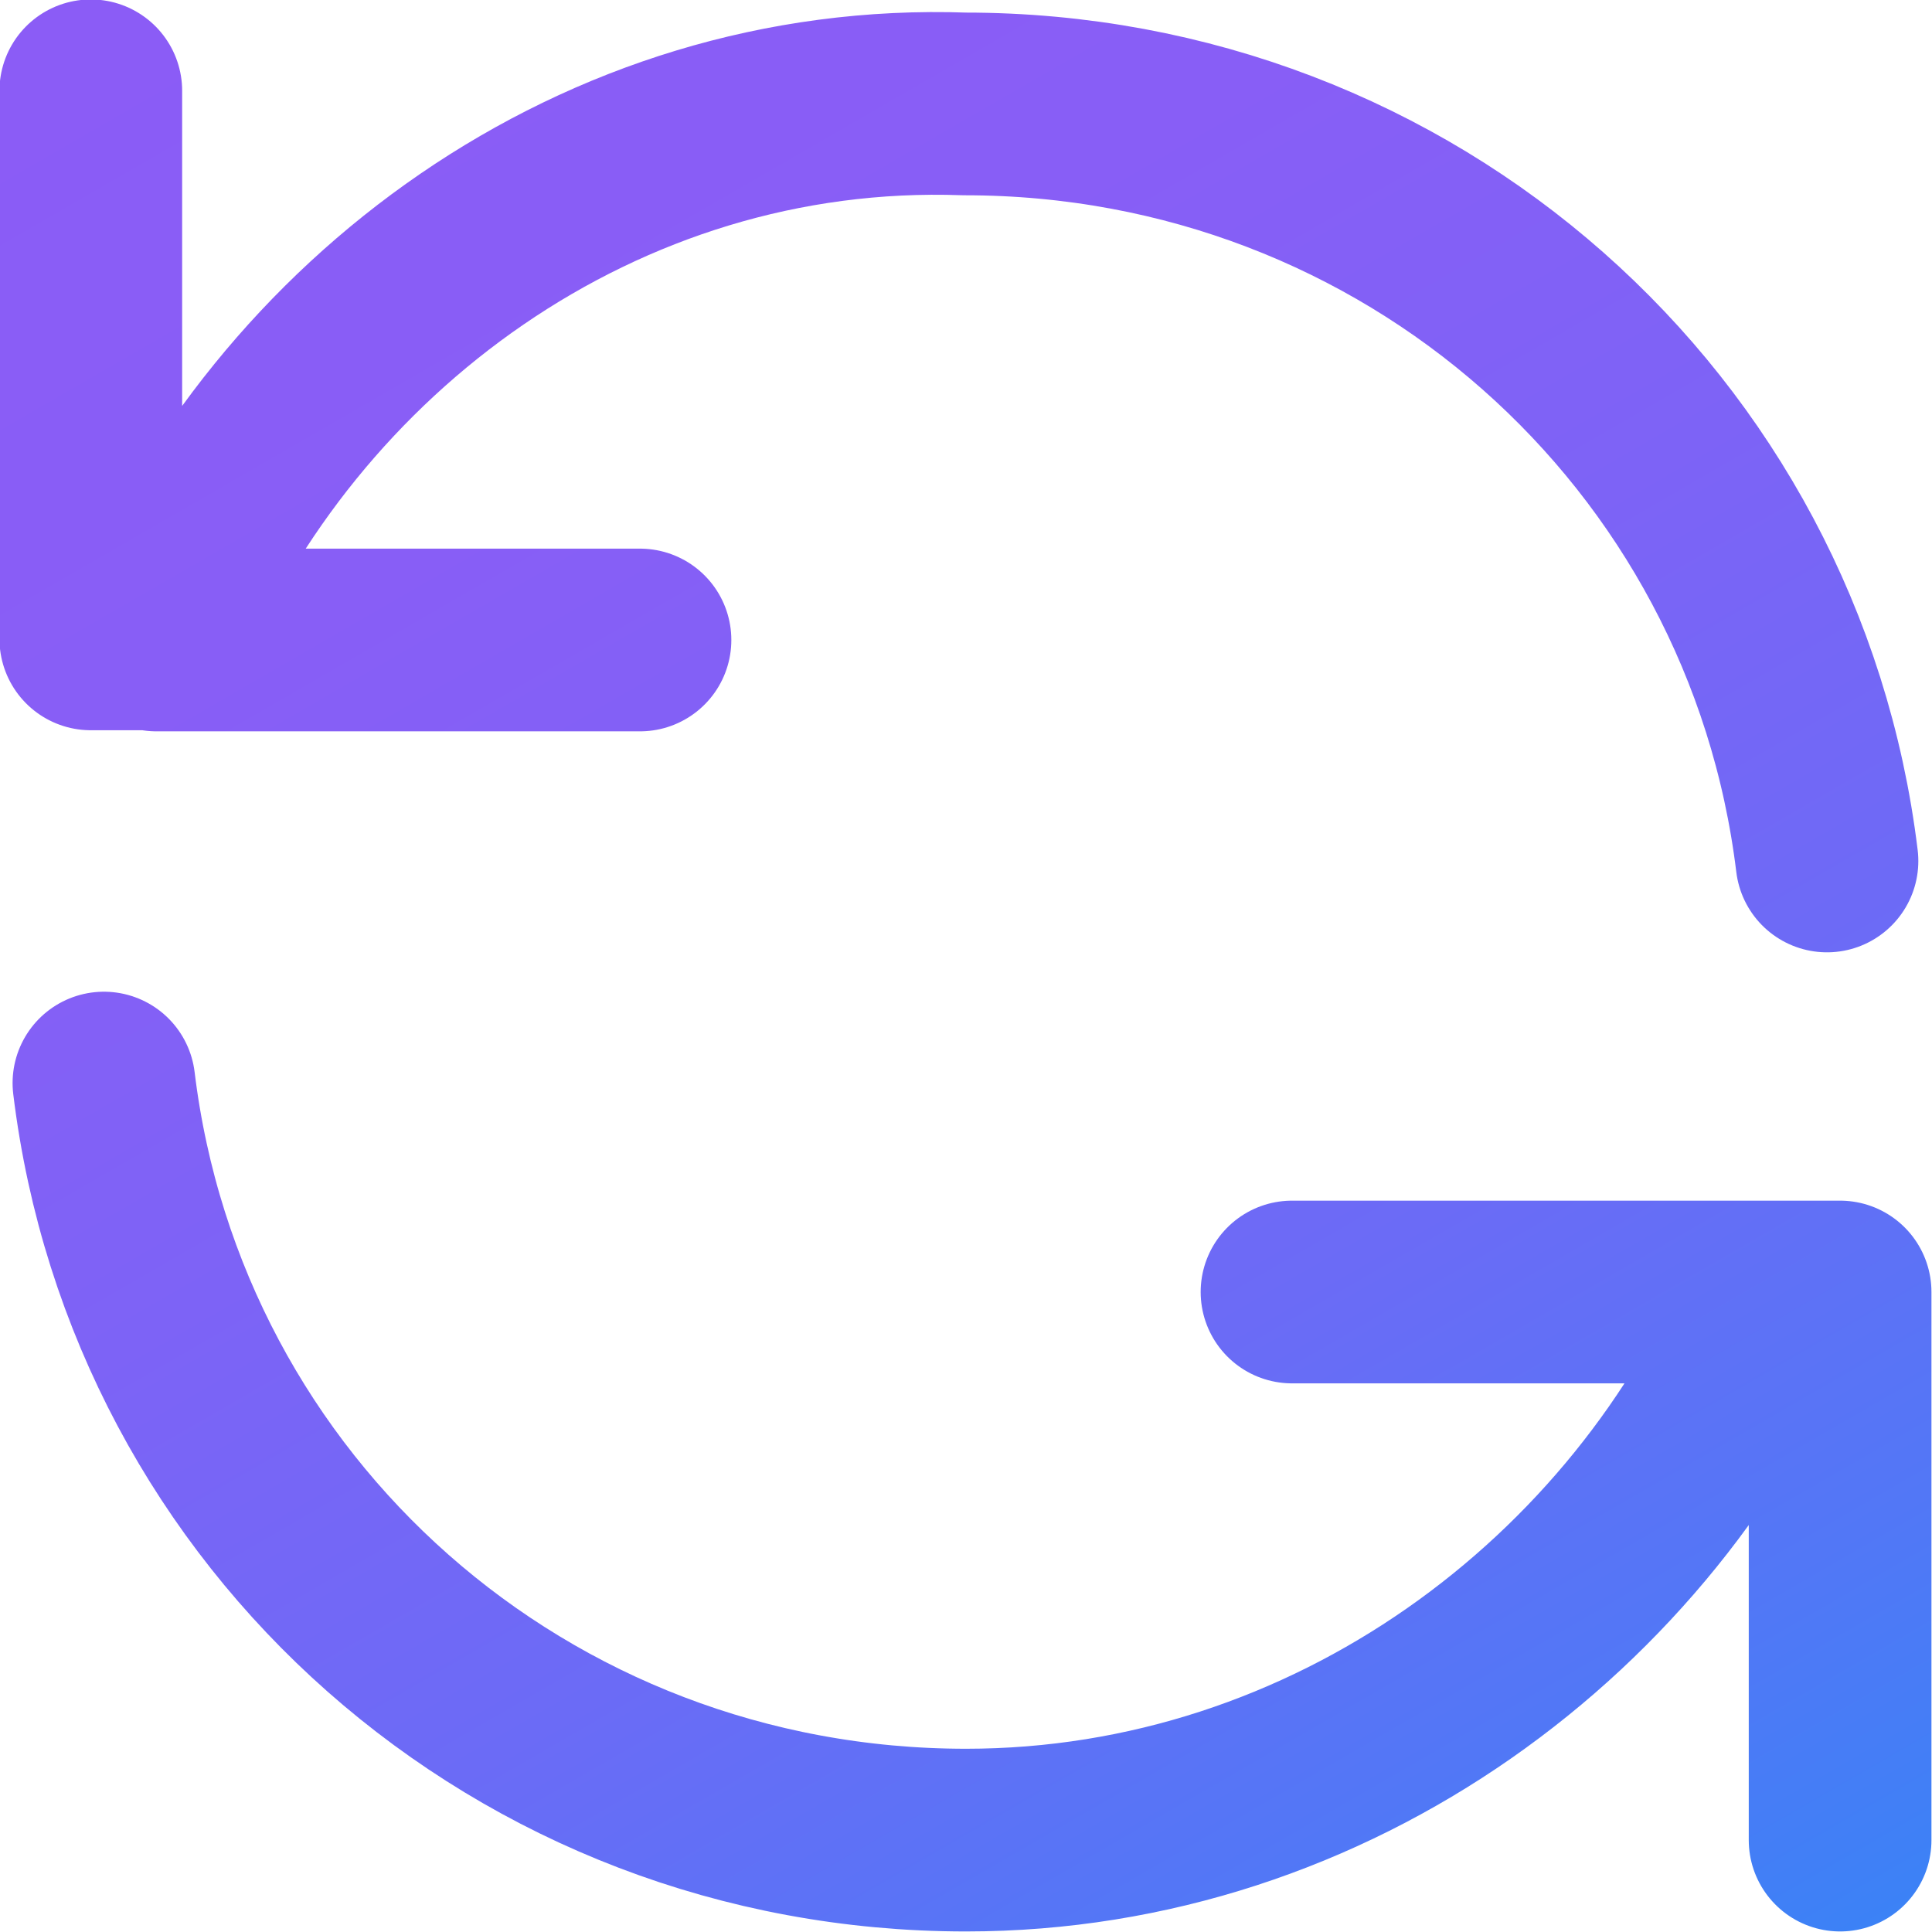 <svg id="Layer_1" data-name="Layer 1" xmlns="http://www.w3.org/2000/svg" xmlns:xlink="http://www.w3.org/1999/xlink" viewBox="0 0 17.66 17.66">
  <defs>
    <linearGradient id="linear-gradient" x1="-850.22" y1="13899.34" x2="-861.92" y2="13919.61" gradientTransform="translate(0 14417.66) scale(1 -1)" gradientUnits="userSpaceOnUse">
      <stop offset="0" stop-color="#3b82f6"/>
      <stop offset=".14" stop-color="#5277f6"/>
      <stop offset=".33" stop-color="#6b6bf6"/>
      <stop offset=".54" stop-color="#7d63f6"/>
      <stop offset=".75" stop-color="#885ef6"/>
      <stop offset="1" stop-color="#8b5cf6"/>
    </linearGradient>
  </defs>
  <path d="M.83.83v5.01h.6M16.7,7.87c-.48-3.94-3.82-6.92-7.88-6.92-3.34-.12-6.21,2.03-7.4,4.89M1.43,5.85h4.42M16.82,16.82v-5.01h-.6M16.23,11.81c-1.19,2.86-4.06,5.01-7.4,5.01-4.06,0-7.4-2.98-7.88-6.92M16.23,11.81h-4.42" style="fill: none; stroke: url(#linear-gradient); stroke-linecap: round; stroke-linejoin: round; stroke-width: 1.67px;"/>
</svg>